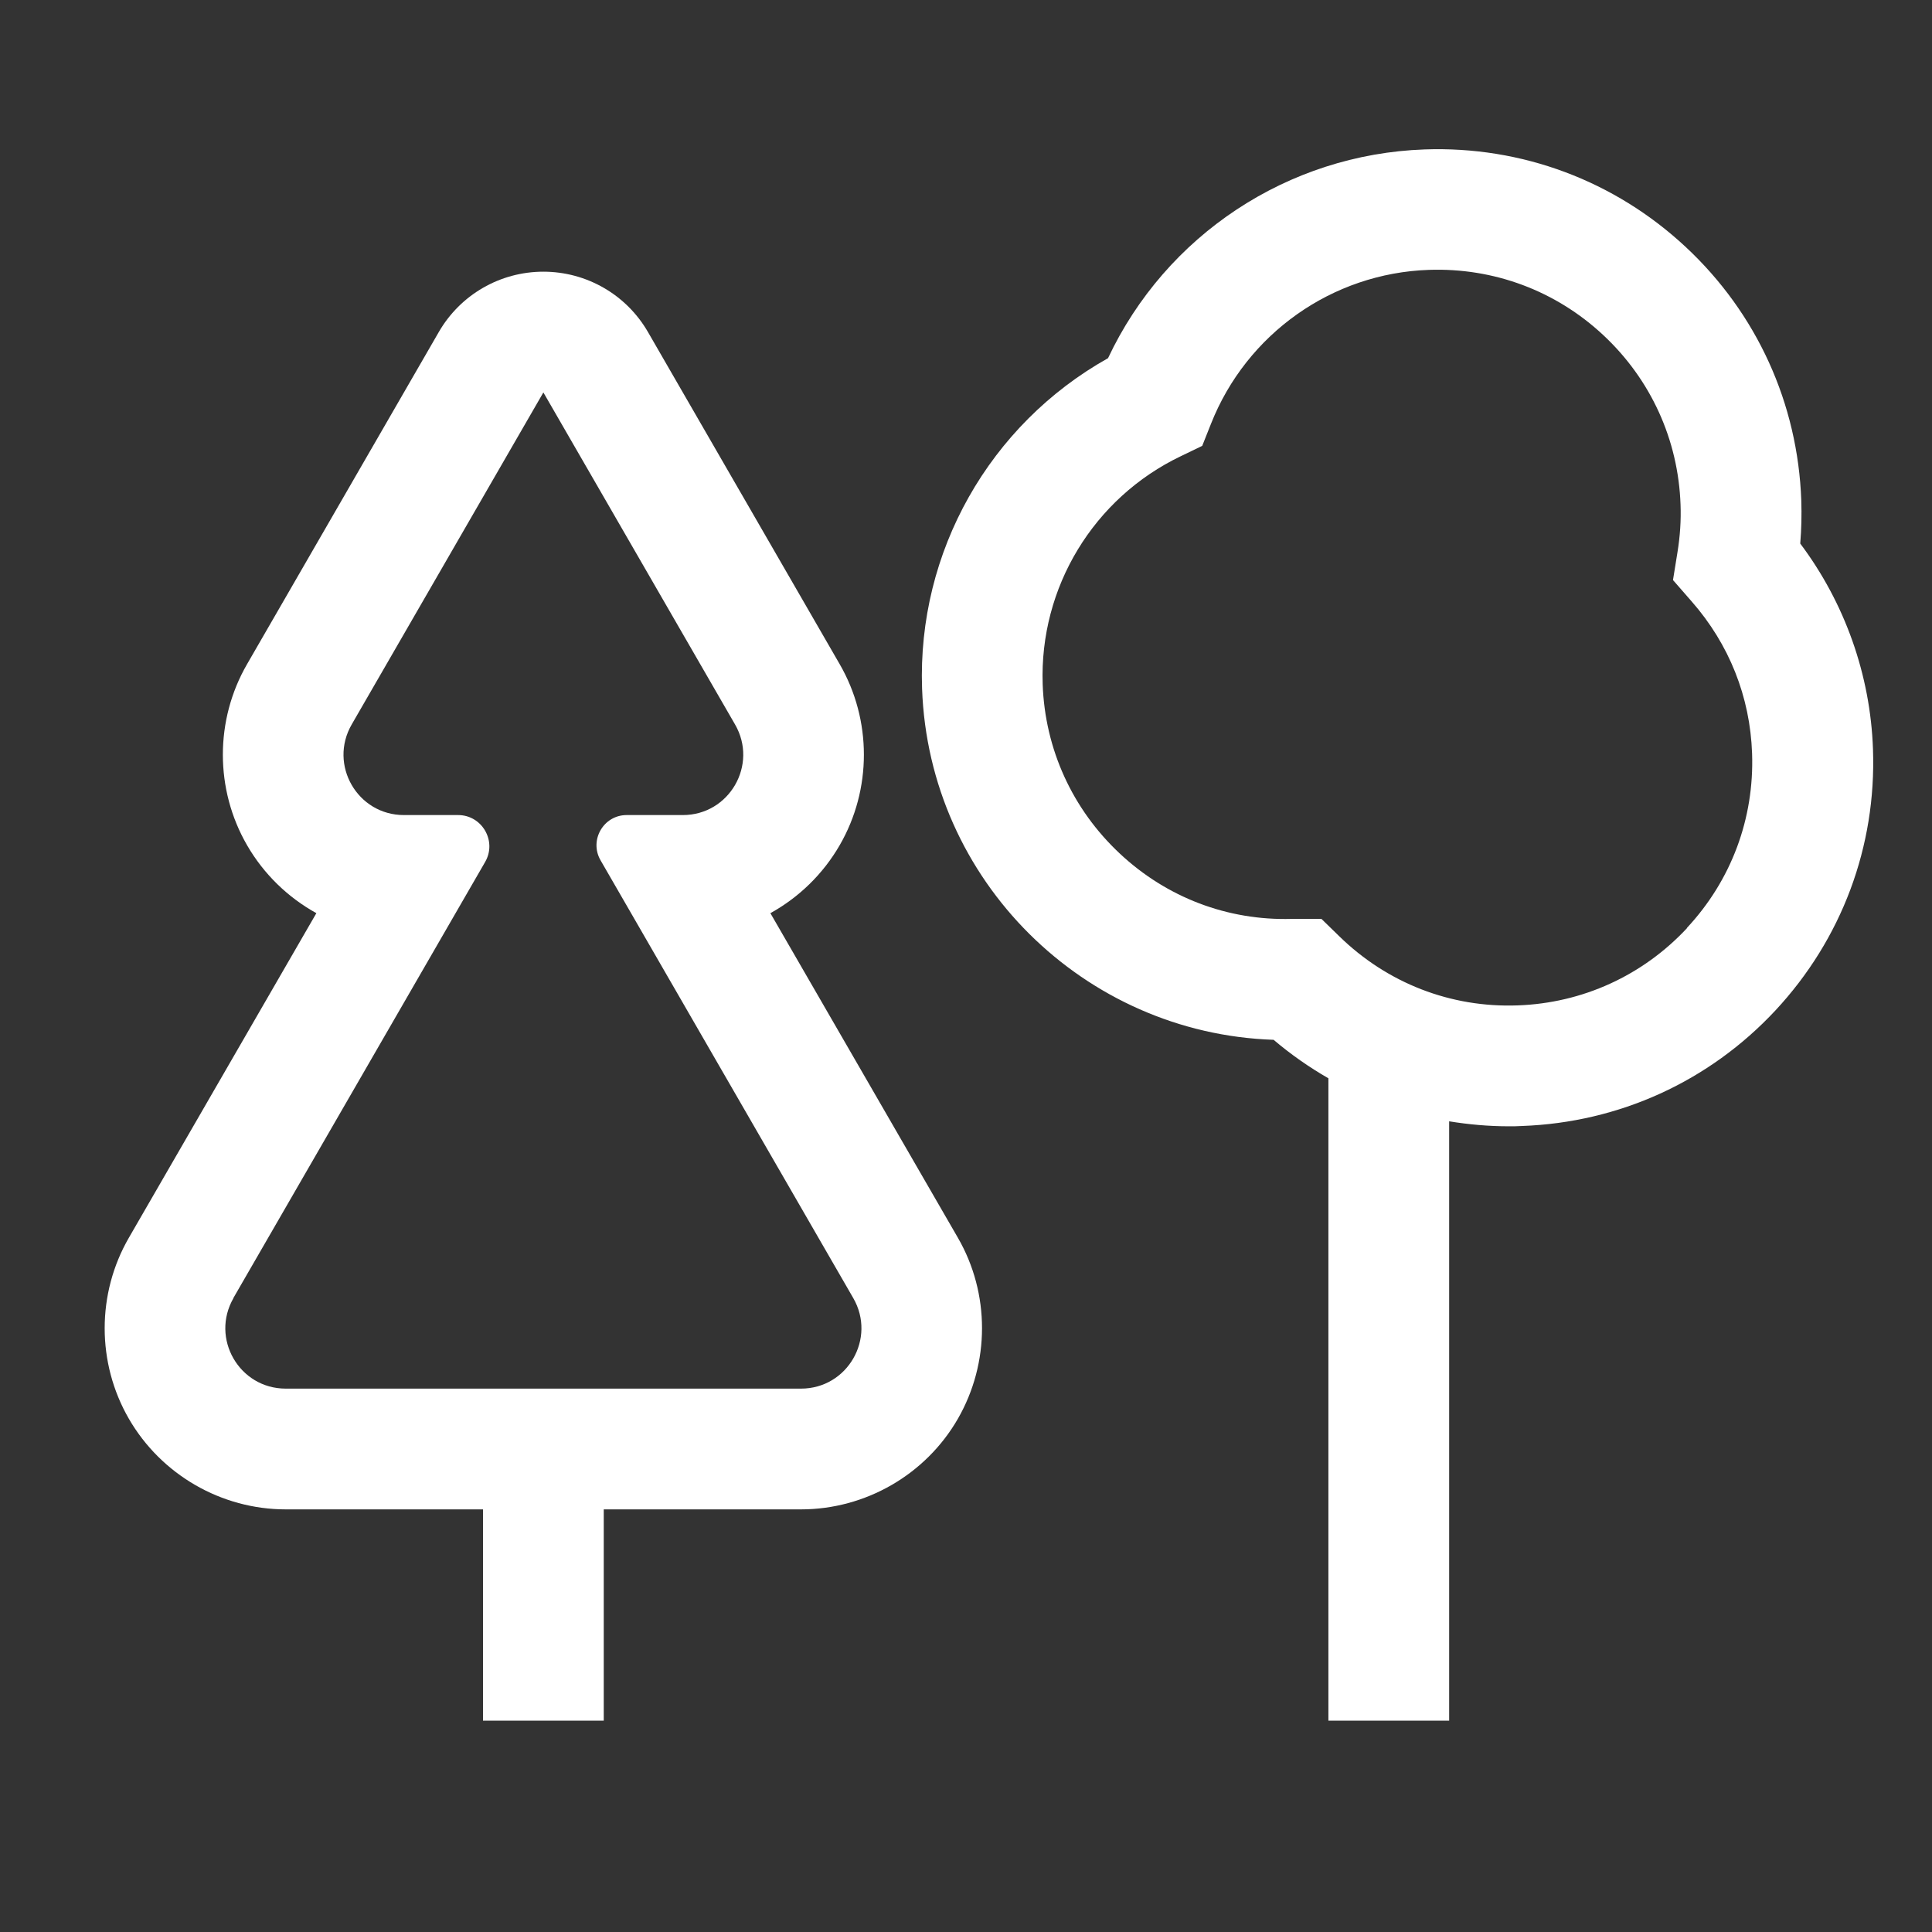 <?xml version="1.0" encoding="UTF-8"?>
<svg id="Ebene_1" xmlns="http://www.w3.org/2000/svg" viewBox="0 0 128 128">
  <rect x="0" y="0" width="128" height="128" fill="#333333" stroke="none"/>
  <defs>
    <style>
      .cls-1 {
        fill: #fff;
      }
    </style>
  </defs>
  <path class="cls-1" d="M119.27,36.02c.08-.96.1-1.91.07-2.86-.23-6.44-2.95-12.41-7.66-16.8s-10.86-6.69-17.3-6.46c-9.07.32-17.14,5.69-20.97,13.83-7.85,4.4-12.64,12.83-12.32,21.89.45,12.74,10.74,22.85,23.29,23.27,1.14.97,2.36,1.82,3.63,2.55v42.56h8v-39.71c1.29.21,2.61.33,3.95.33.29,0,.58,0,.87-.02,6.44-.23,12.41-2.95,16.8-7.66,4.39-4.72,6.69-10.86,6.46-17.3-.17-4.93-1.87-9.7-4.82-13.63ZM111.77,61.49c-2.94,3.15-6.93,4.97-11.23,5.12-4.42.16-8.63-1.47-11.82-4.59l-1.17-1.14h-1.97c-4.25.12-8.28-1.42-11.38-4.32-3.15-2.94-4.97-6.93-5.12-11.23-.22-6.41,3.37-12.34,9.16-15.11l1.41-.68.58-1.46c2.36-5.97,8.03-9.98,14.43-10.2,4.31-.15,8.41,1.38,11.56,4.32,3.15,2.94,4.97,6.93,5.12,11.23.04,1.03-.03,2.09-.2,3.14l-.3,1.86,1.24,1.42c2.48,2.83,3.87,6.31,4,10.07.15,4.31-1.38,8.41-4.32,11.56Z"/>
  <path class="cls-1" d="M18.93,100h13.07v14h8v-14h13.07c4.27,0,8.26-2.3,10.39-6s2.14-8.3,0-12l-12.42-21.5c1.88-1.04,3.48-2.58,4.59-4.5,2.14-3.7,2.14-8.3,0-12l-12.7-22c-1.43-2.48-4.07-4-6.93-4s-5.5,1.52-6.93,4l-12.7,22c-2.14,3.7-2.14,8.3,0,12,1.11,1.92,2.71,3.46,4.59,4.5l-12.42,21.5c-2.14,3.7-2.14,8.3,0,12,2.14,3.7,6.12,6,10.39,6ZM15.46,86l16.68-28.89c.8-1.38-.2-3.11-1.79-3.11h-3.59c-3.08,0-5-3.33-3.46-6l12.7-22,12.7,22c1.54,2.67-.38,6-3.46,6h-3.72c-1.54,0-2.5,1.67-1.73,3l16.74,29c1.54,2.67-.38,6-3.46,6H18.93c-3.08,0-5-3.33-3.46-6Z"/>
</svg>